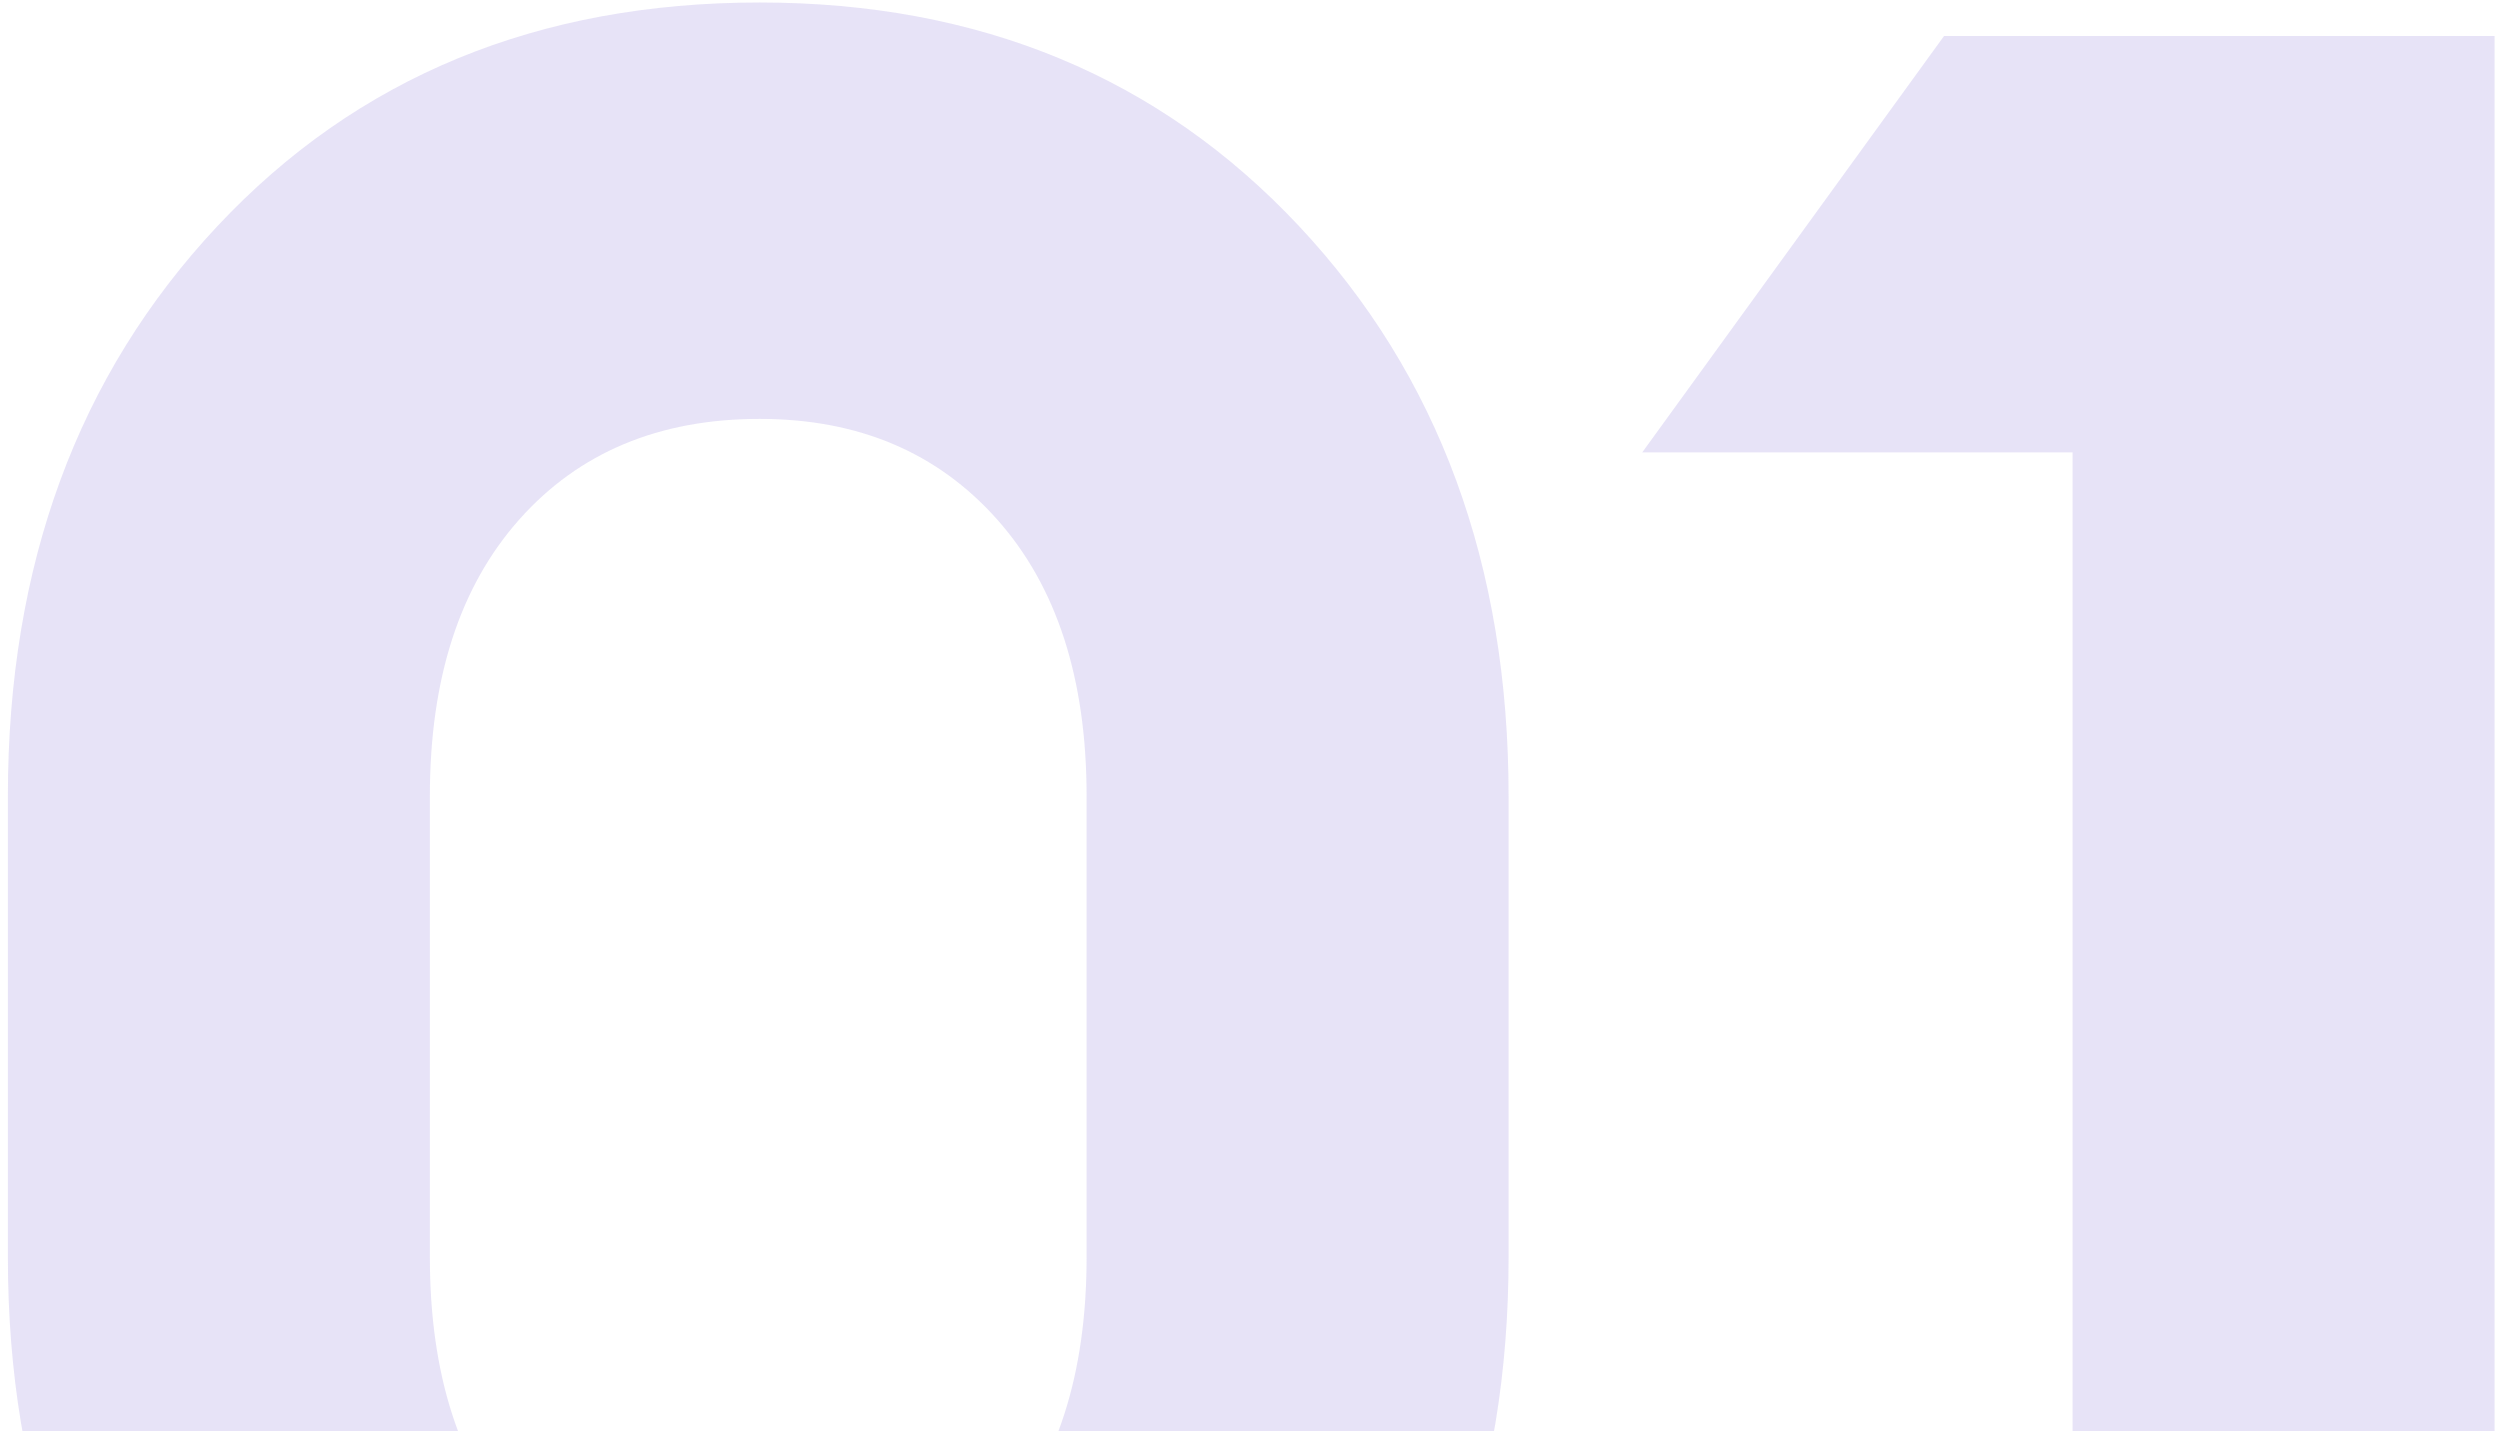 <svg width="297" height="170" viewBox="0 0 297 170" fill="none" xmlns="http://www.w3.org/2000/svg">
<path d="M90.244 243.652C63.905 243.652 42.436 234.799 25.836 217.092C9.236 199.385 0.936 176.809 0.936 149.364V94.584C0.936 67.139 9.236 44.563 25.836 26.856C42.436 9.149 63.905 0.296 90.244 0.296C116.361 0.296 137.72 9.149 154.32 26.856C170.92 44.563 179.22 67.139 179.22 94.584V149.364C179.22 176.809 170.92 199.385 154.32 217.092C137.72 234.799 116.361 243.652 90.244 243.652ZM90.244 194.184C101.975 194.184 111.381 190.2 118.464 182.232C125.547 174.264 129.088 163.308 129.088 149.364V94.584C129.088 80.64 125.547 69.684 118.464 61.716C111.381 53.748 101.975 49.764 90.244 49.764C78.292 49.764 68.775 53.748 61.692 61.716C54.609 69.684 51.068 80.64 51.068 94.584V149.364C51.068 163.308 54.609 174.264 61.692 182.232C68.775 190.2 78.292 194.184 90.244 194.184ZM246.222 240V53.748H195.094L230.95 4.28H296.354V240H246.222Z" fill="#8877D8" fill-opacity="0.2"/>
</svg>
